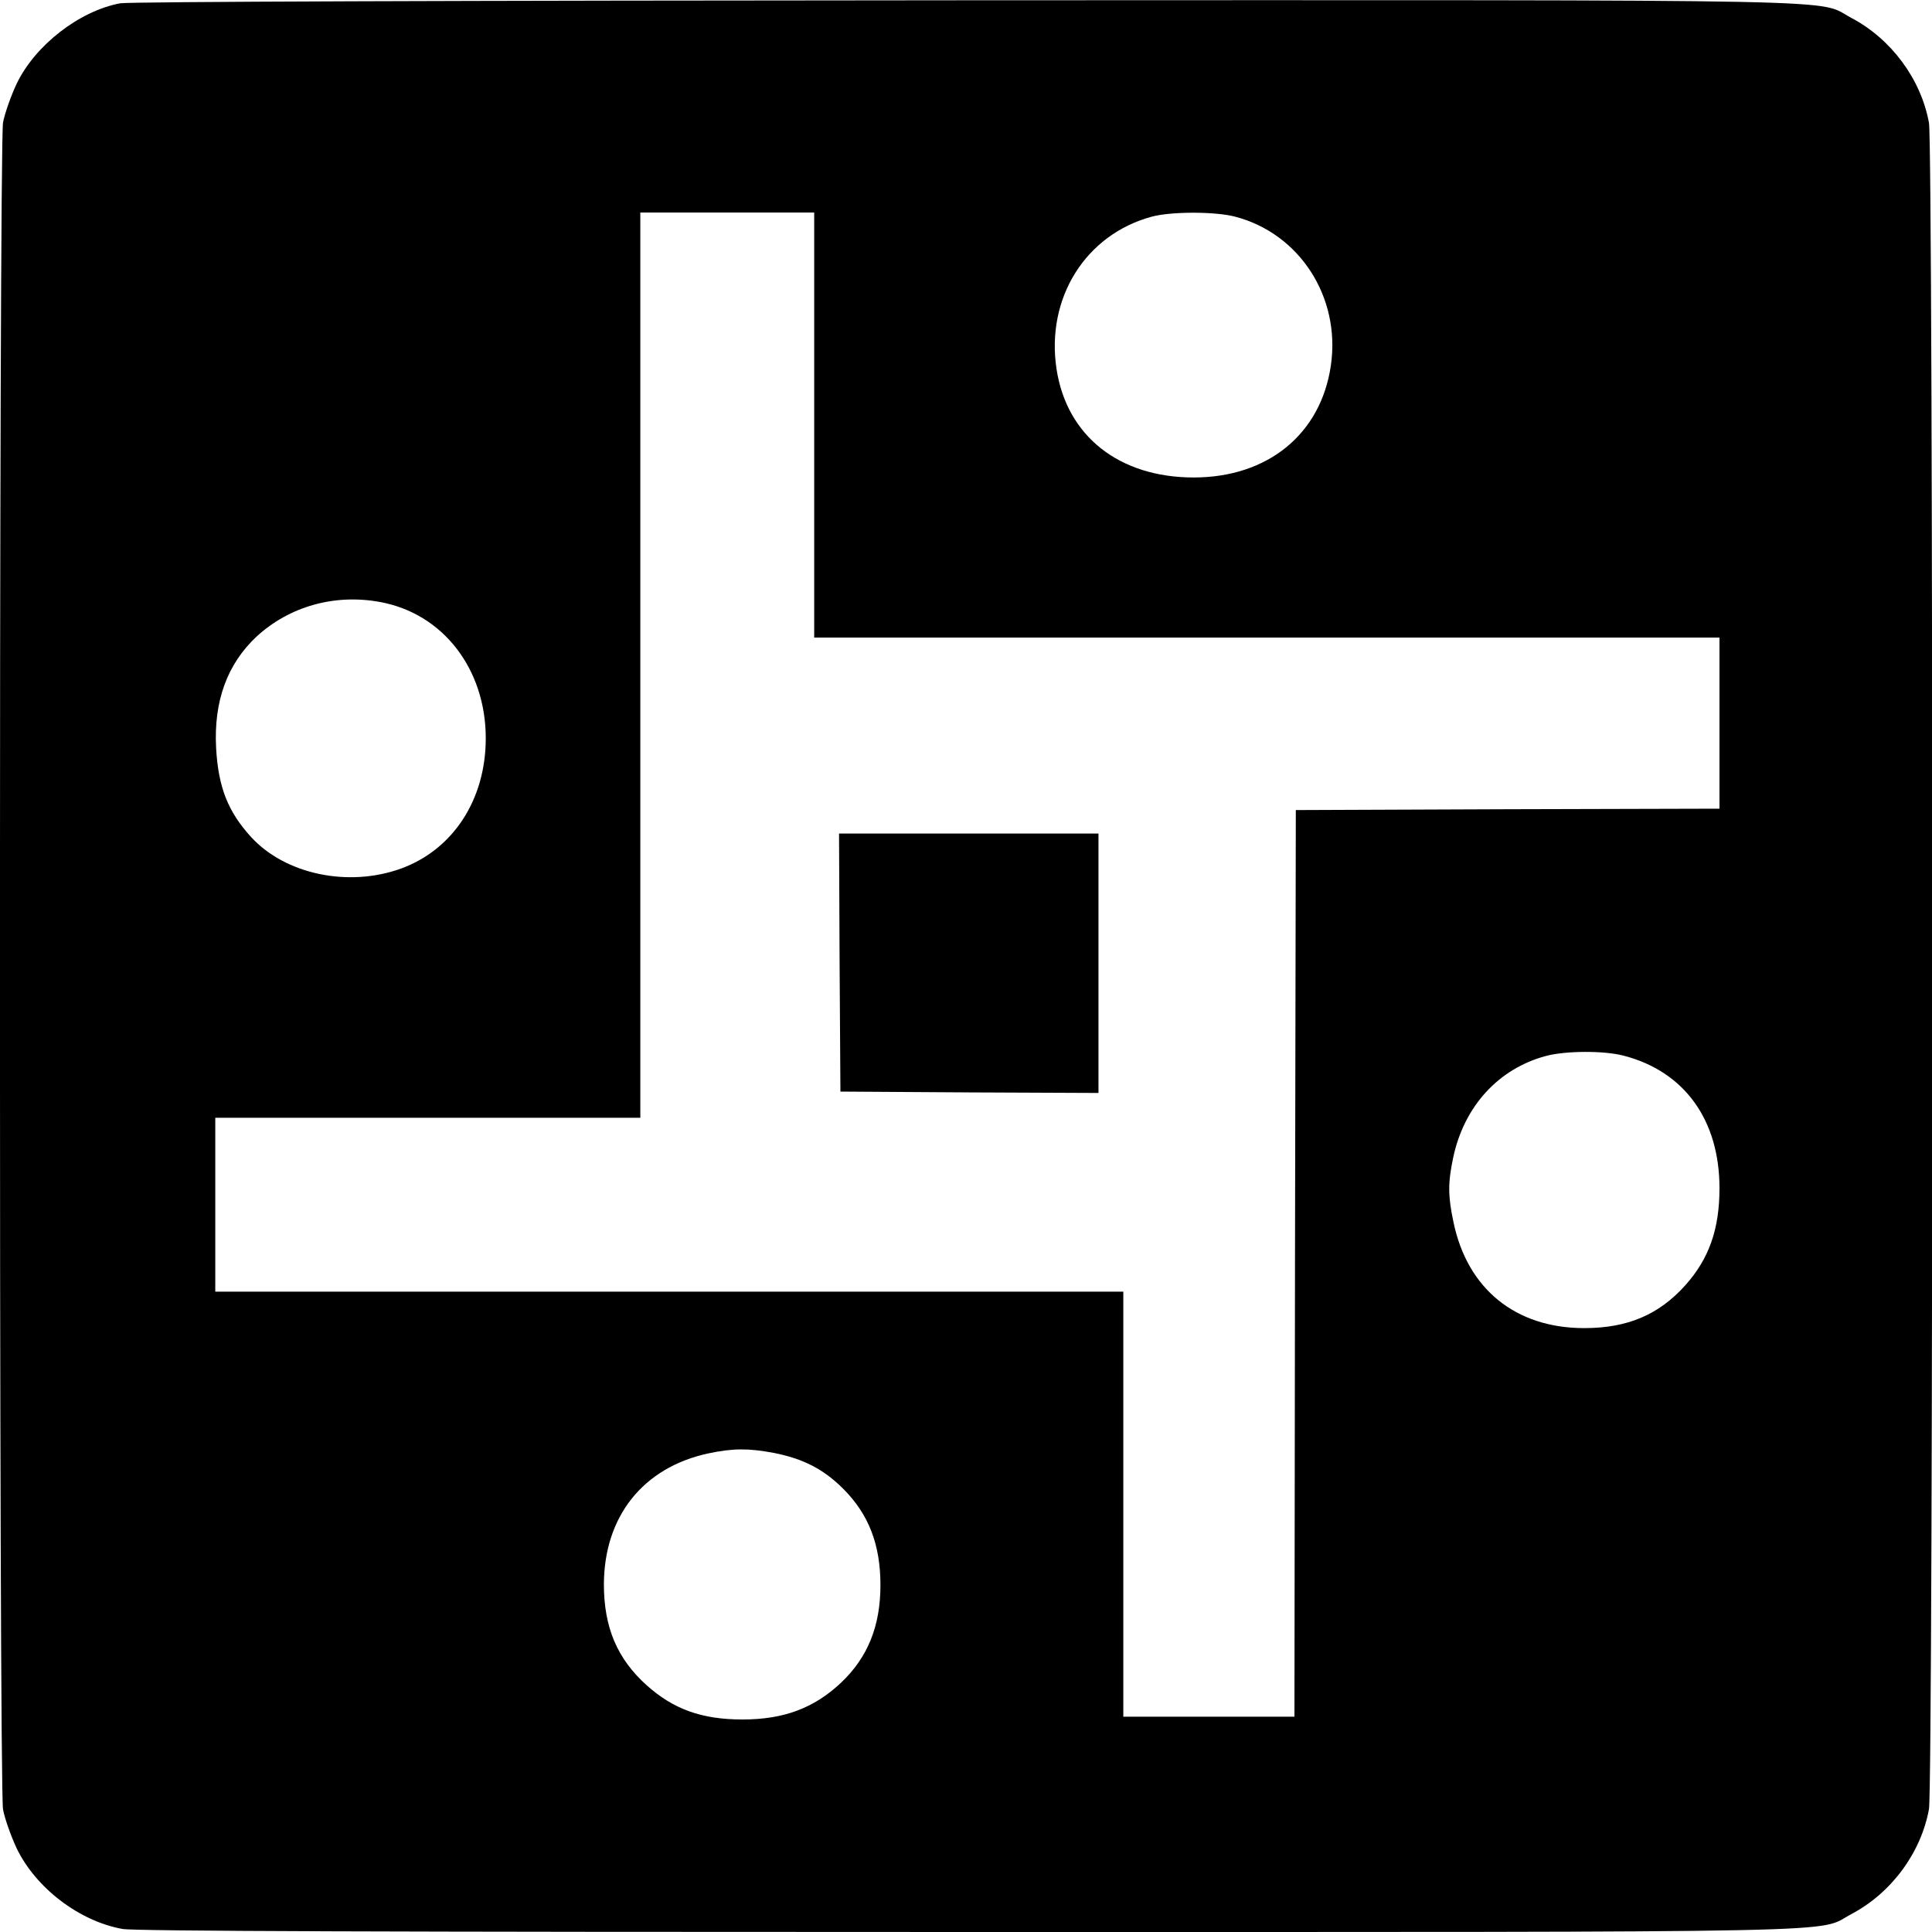 <?xml version="1.0" standalone="no"?>
<!DOCTYPE svg PUBLIC "-//W3C//DTD SVG 20010904//EN"
 "http://www.w3.org/TR/2001/REC-SVG-20010904/DTD/svg10.dtd">
<svg version="1.0" xmlns="http://www.w3.org/2000/svg"
 width="700pt" height="700pt" viewBox="0 0 700 700"
 preserveAspectRatio="xMidYMid meet">
<g transform="translate(0,700) scale(0.1,-0.1)"
fill="#000000" stroke="none">
<path d="M435 6988 c-148 -28 -308 -152 -375 -292 -21 -45 -43 -108 -49 -140
-15 -84 -15 -6028 0 -6112 6 -32 28 -95 49 -140 69 -144 227 -265 384 -293 42
-8 962 -11 3060 -11 3312 0 3073 -4 3204 65 144 76 252 221 281 380 16 83 16
6027 0 6110 -29 159 -137 304 -281 380 -131 69 110 65 -3213 64 -1847 -1
-3029 -5 -3060 -11z m2515 -1528 l0 -770 1640 0 1640 0 0 -310 0 -310 -767 -2
-768 -3 -3 -1642 -2 -1643 -310 0 -310 0 0 770 0 770 -1645 0 -1645 0 0 315 0
315 770 0 770 0 0 1640 0 1640 315 0 315 0 0 -770z m1525 755 c234 -61 383
-292 347 -539 -36 -249 -229 -406 -497 -406 -270 0 -460 150 -497 393 -39 257
105 487 345 552 71 19 229 19 302 0z m-3099 -1396 c228 -41 384 -242 384 -494
0 -222 -118 -403 -307 -472 -191 -69 -419 -21 -543 114 -84 92 -119 180 -127
323 -9 169 40 304 147 404 119 109 282 155 446 125z m4507 -1644 c220 -57 347
-233 347 -480 0 -149 -38 -256 -124 -352 -96 -107 -210 -155 -366 -155 -249 0
-424 142 -474 385 -20 94 -20 142 -1 232 39 186 164 323 336 369 71 19 210 20
282 1z m-3080 -1439 c107 -21 181 -59 252 -130 93 -93 135 -203 135 -349 0
-149 -46 -262 -143 -354 -98 -92 -207 -133 -357 -133 -147 0 -250 37 -347 124
-107 96 -155 210 -155 366 1 246 142 423 378 474 90 19 145 19 237 2z"/>
<path d="M3042 3513 l3 -468 468 -3 467 -2 0 470 0 470 -470 0 -470 0 2 -467z"/>
</g>
</svg>
